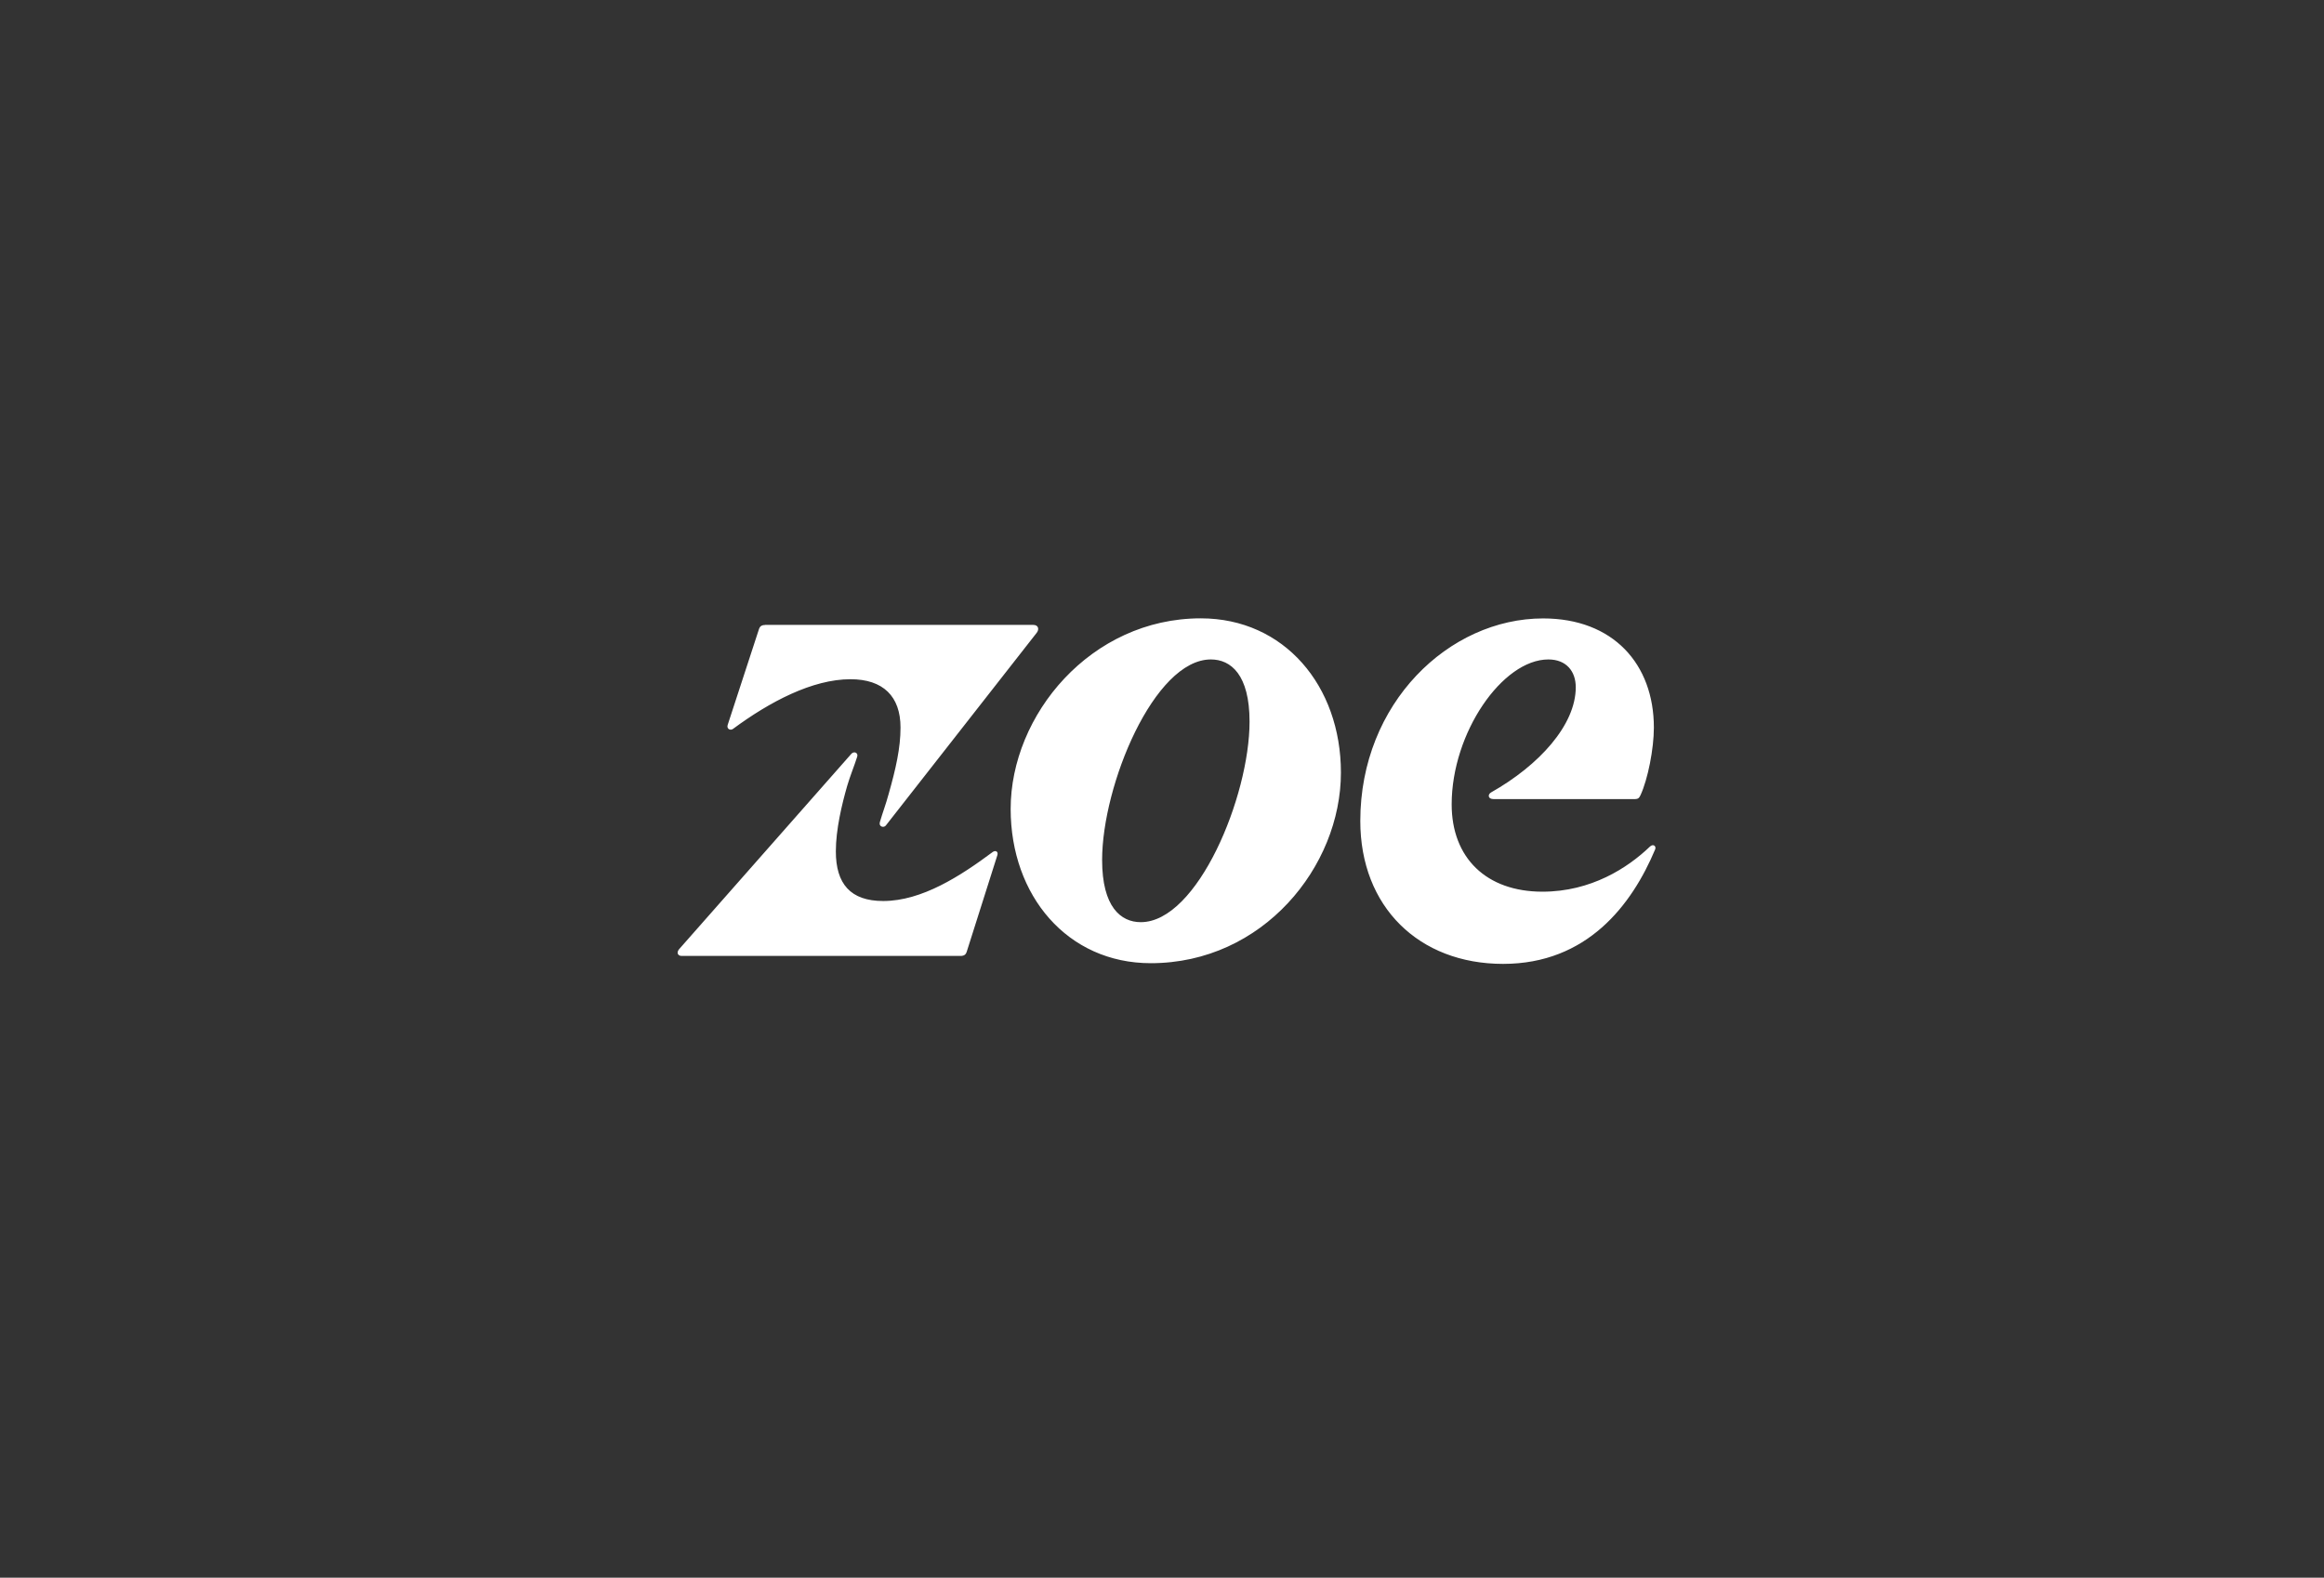 <svg width="511" height="347" viewBox="0 0 511 347" fill="none" xmlns="http://www.w3.org/2000/svg">
<rect x="0" y="0" width="511" height="347" fill="#333333" stroke="none"/>
<path d="M211.222 210.252C212.112 210.252 212.396 209.816 212.547 209.379L219.289 188.123C219.573 187.249 218.853 186.964 218.266 187.401C211.222 192.644 202.72 198.171 194.199 198.171C187.004 198.171 183.785 194.391 183.785 187.249C183.785 182.443 185.11 176.916 186.284 172.832C186.871 170.799 187.894 168.311 188.481 166.43C188.765 165.557 187.742 165.12 187.155 165.842L149.303 208.79C148.716 209.512 149.019 210.252 149.89 210.252H211.222ZM274.751 158.718C274.751 175.168 263.314 202.825 250.835 202.825C246.442 202.825 242.333 199.482 242.333 189.149C242.333 172.699 253.77 145.042 266.248 145.042C270.641 145.042 274.751 148.385 274.751 158.718ZM168.22 137.463C167.33 137.463 167.046 137.9 166.894 138.336L160.002 159.44C159.718 160.314 160.589 160.751 161.176 160.314C169.242 154.349 178.634 149.392 187.004 149.392C194.199 149.392 198.005 153.172 198.005 160.01C198.005 164.531 196.983 169.033 195.373 174.712C194.786 176.897 194.048 178.796 193.461 180.829C193.176 181.855 194.35 182.139 194.786 181.551L227.942 139.191C228.529 138.469 228.378 137.444 227.204 137.444H168.22V137.463ZM359.392 175.757C360.282 175.757 360.415 175.472 360.718 174.883C362.327 171.388 363.652 164.702 363.652 160.029C363.652 146.048 354.696 136.019 339.302 136.019C318.605 136.019 299.102 154.653 299.102 180.563C299.102 199.482 312.016 212 330.497 212C348.978 212 358.805 199.045 363.937 186.812C364.221 186.09 363.501 185.502 362.763 186.223C357.915 190.877 349.849 196.12 339.15 196.12C326.823 196.12 319.192 188.693 319.192 176.916C319.192 161.188 330.345 145.042 340.457 145.042C344.414 145.042 346.478 147.663 346.478 151.158C346.478 159.459 338.412 168.33 327.846 174.294C327.107 174.731 327.107 175.757 328.433 175.757H359.392ZM294.841 169.926C294.841 150.854 282.382 136 264.033 136C239.834 136 222.223 157.256 222.223 177.923C222.223 196.994 234.702 211.848 253.032 211.848C277.686 211.848 294.841 190.592 294.841 169.926Z" fill="white"/>
</svg>
